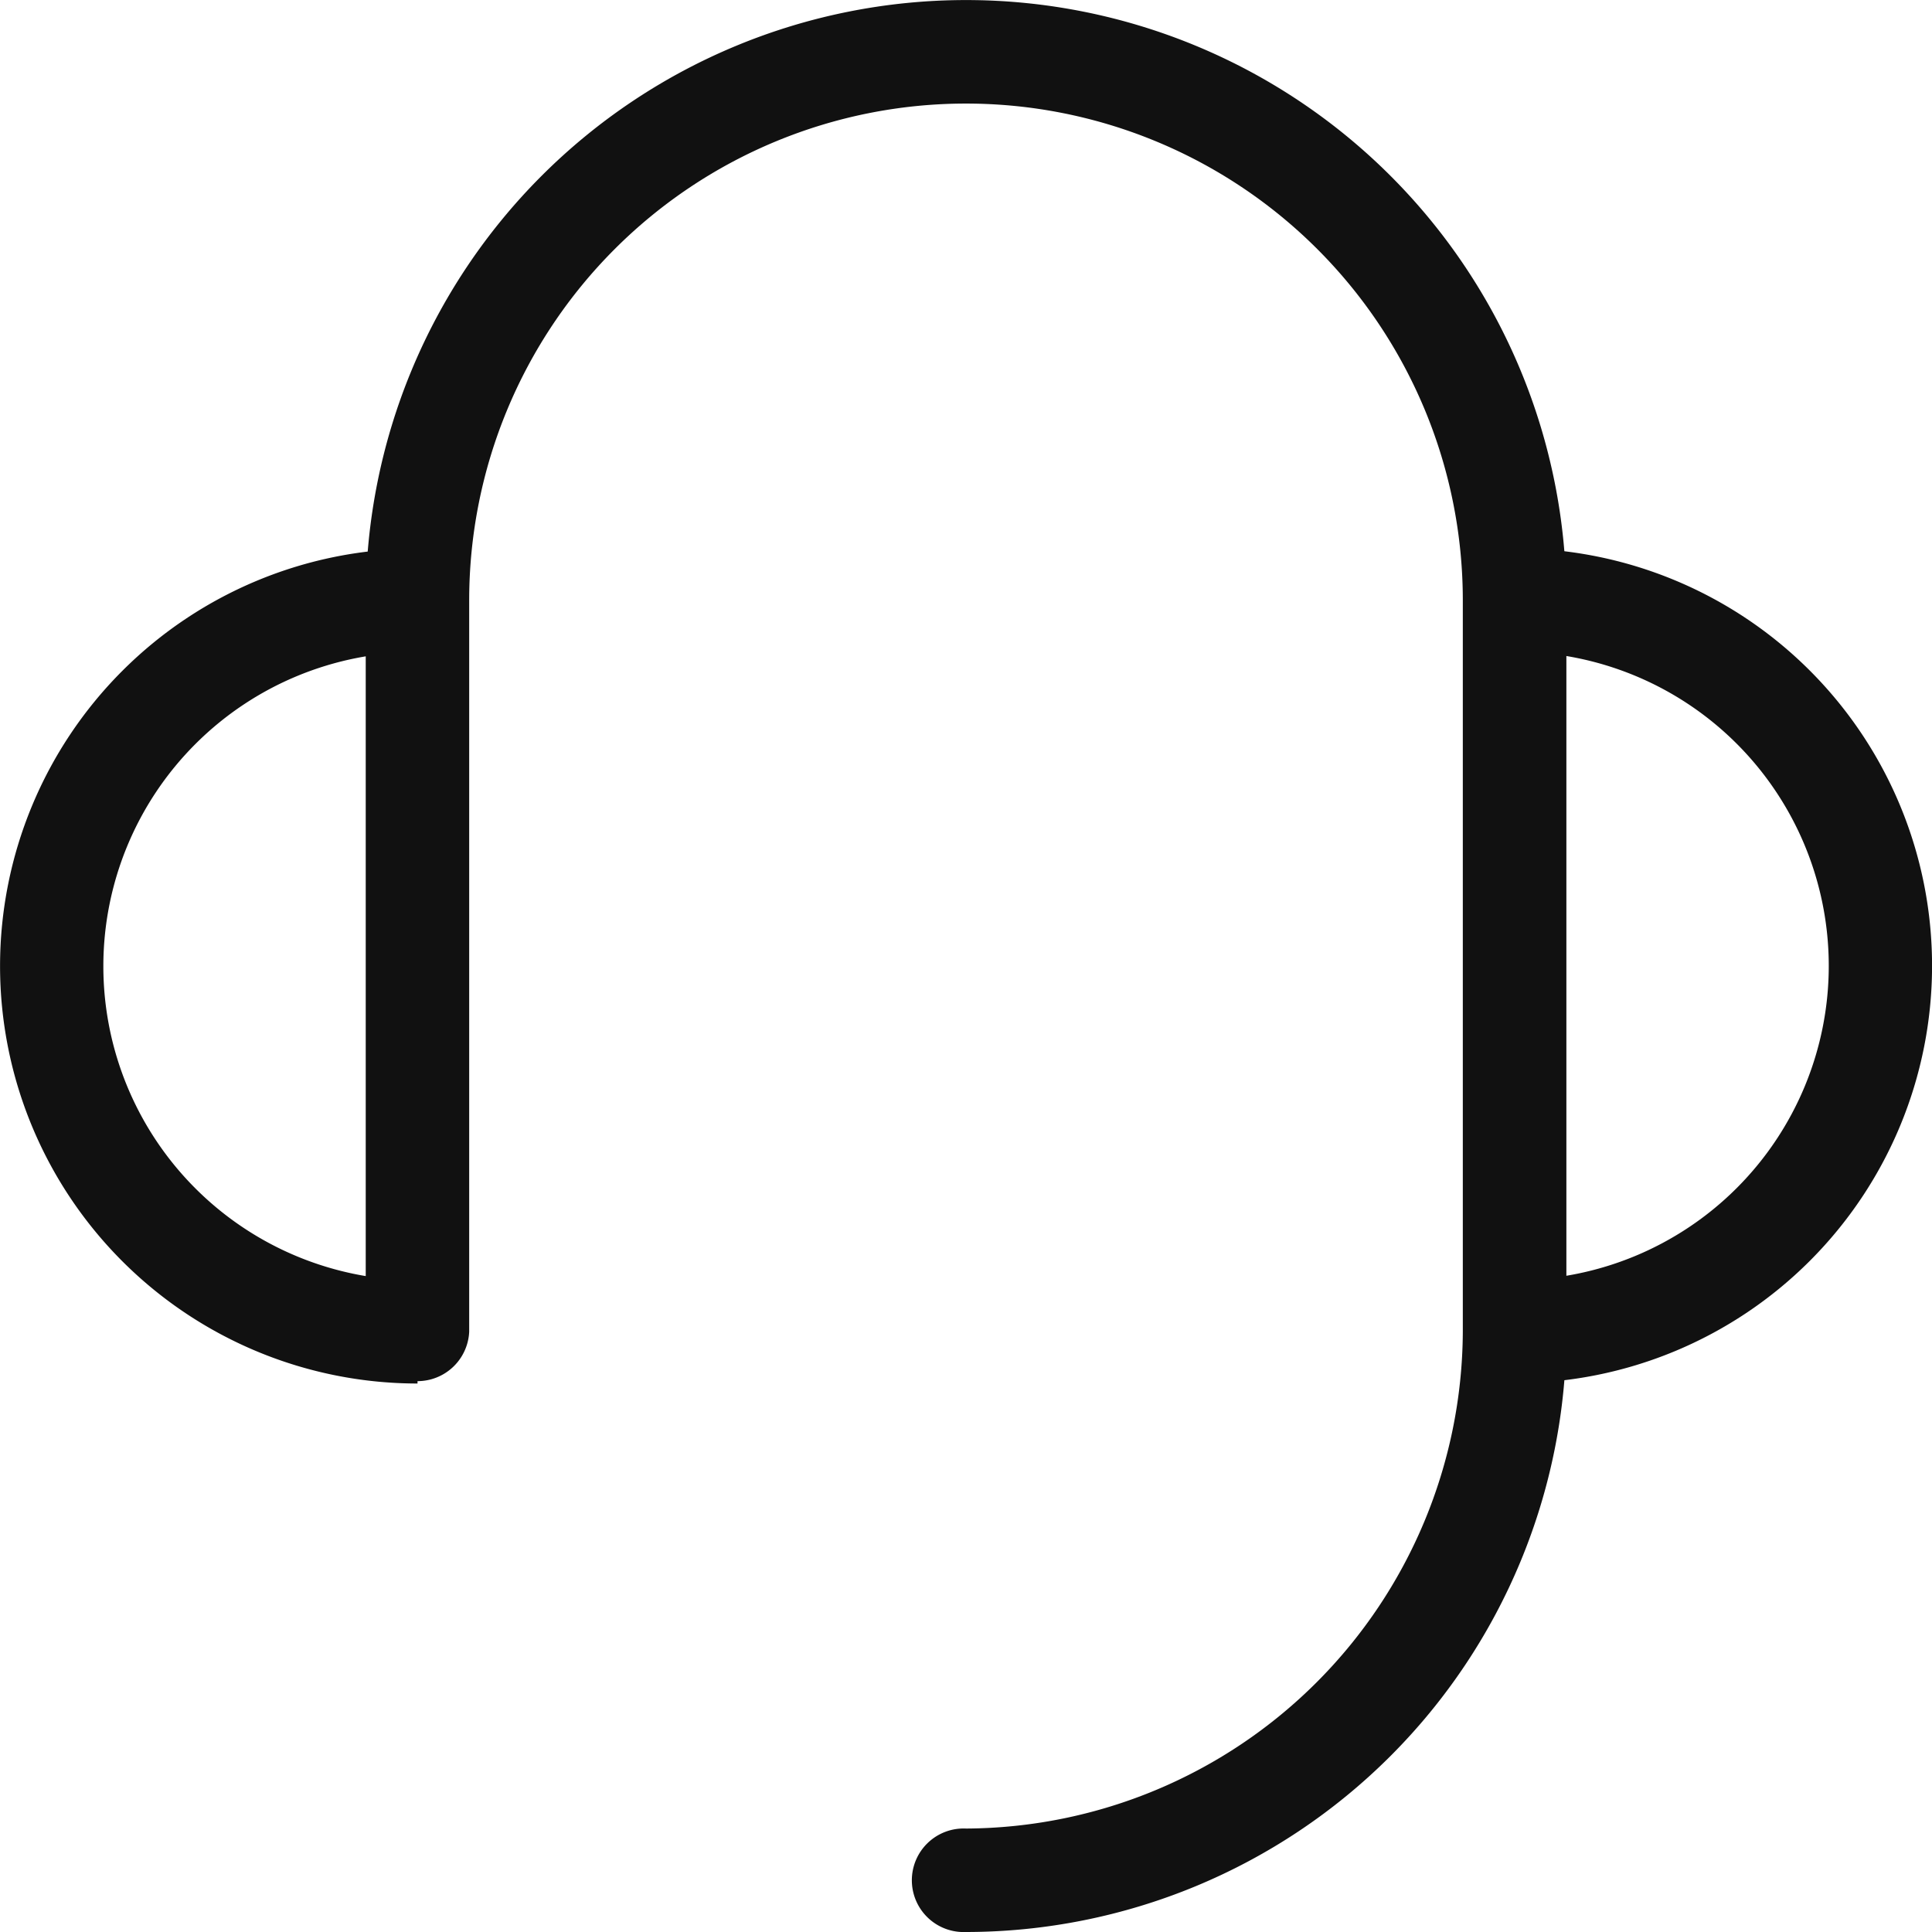 <svg xmlns="http://www.w3.org/2000/svg" width="17.834" height="17.834" viewBox="0 0 17.834 17.834">
    <defs>
        <style>.a{fill:#111;}</style>
    </defs>
    <path class="a"
          d="M48.114,313.2v-.955a2.9,2.9,0,1,0,0-5.8v-.955a3.853,3.853,0,1,1,0,7.707Zm-10.127,0a3.853,3.853,0,1,1,0-7.707v.955a2.9,2.9,0,0,0,0,5.8v.955Z"
          transform="translate(-34.133 -300.429)"/>
    <path class="a"
          d="M220.581,51.967a.478.478,0,1,1,0-.955,4.608,4.608,0,0,0,4.586-4.586V39.675a4.586,4.586,0,0,0-9.172,0v6.751a.478.478,0,0,1-.955,0V39.675a5.541,5.541,0,0,1,11.083,0v6.751A5.545,5.545,0,0,1,220.581,51.967Z"
          transform="translate(-211.664 -34.133)"/>
</svg>
